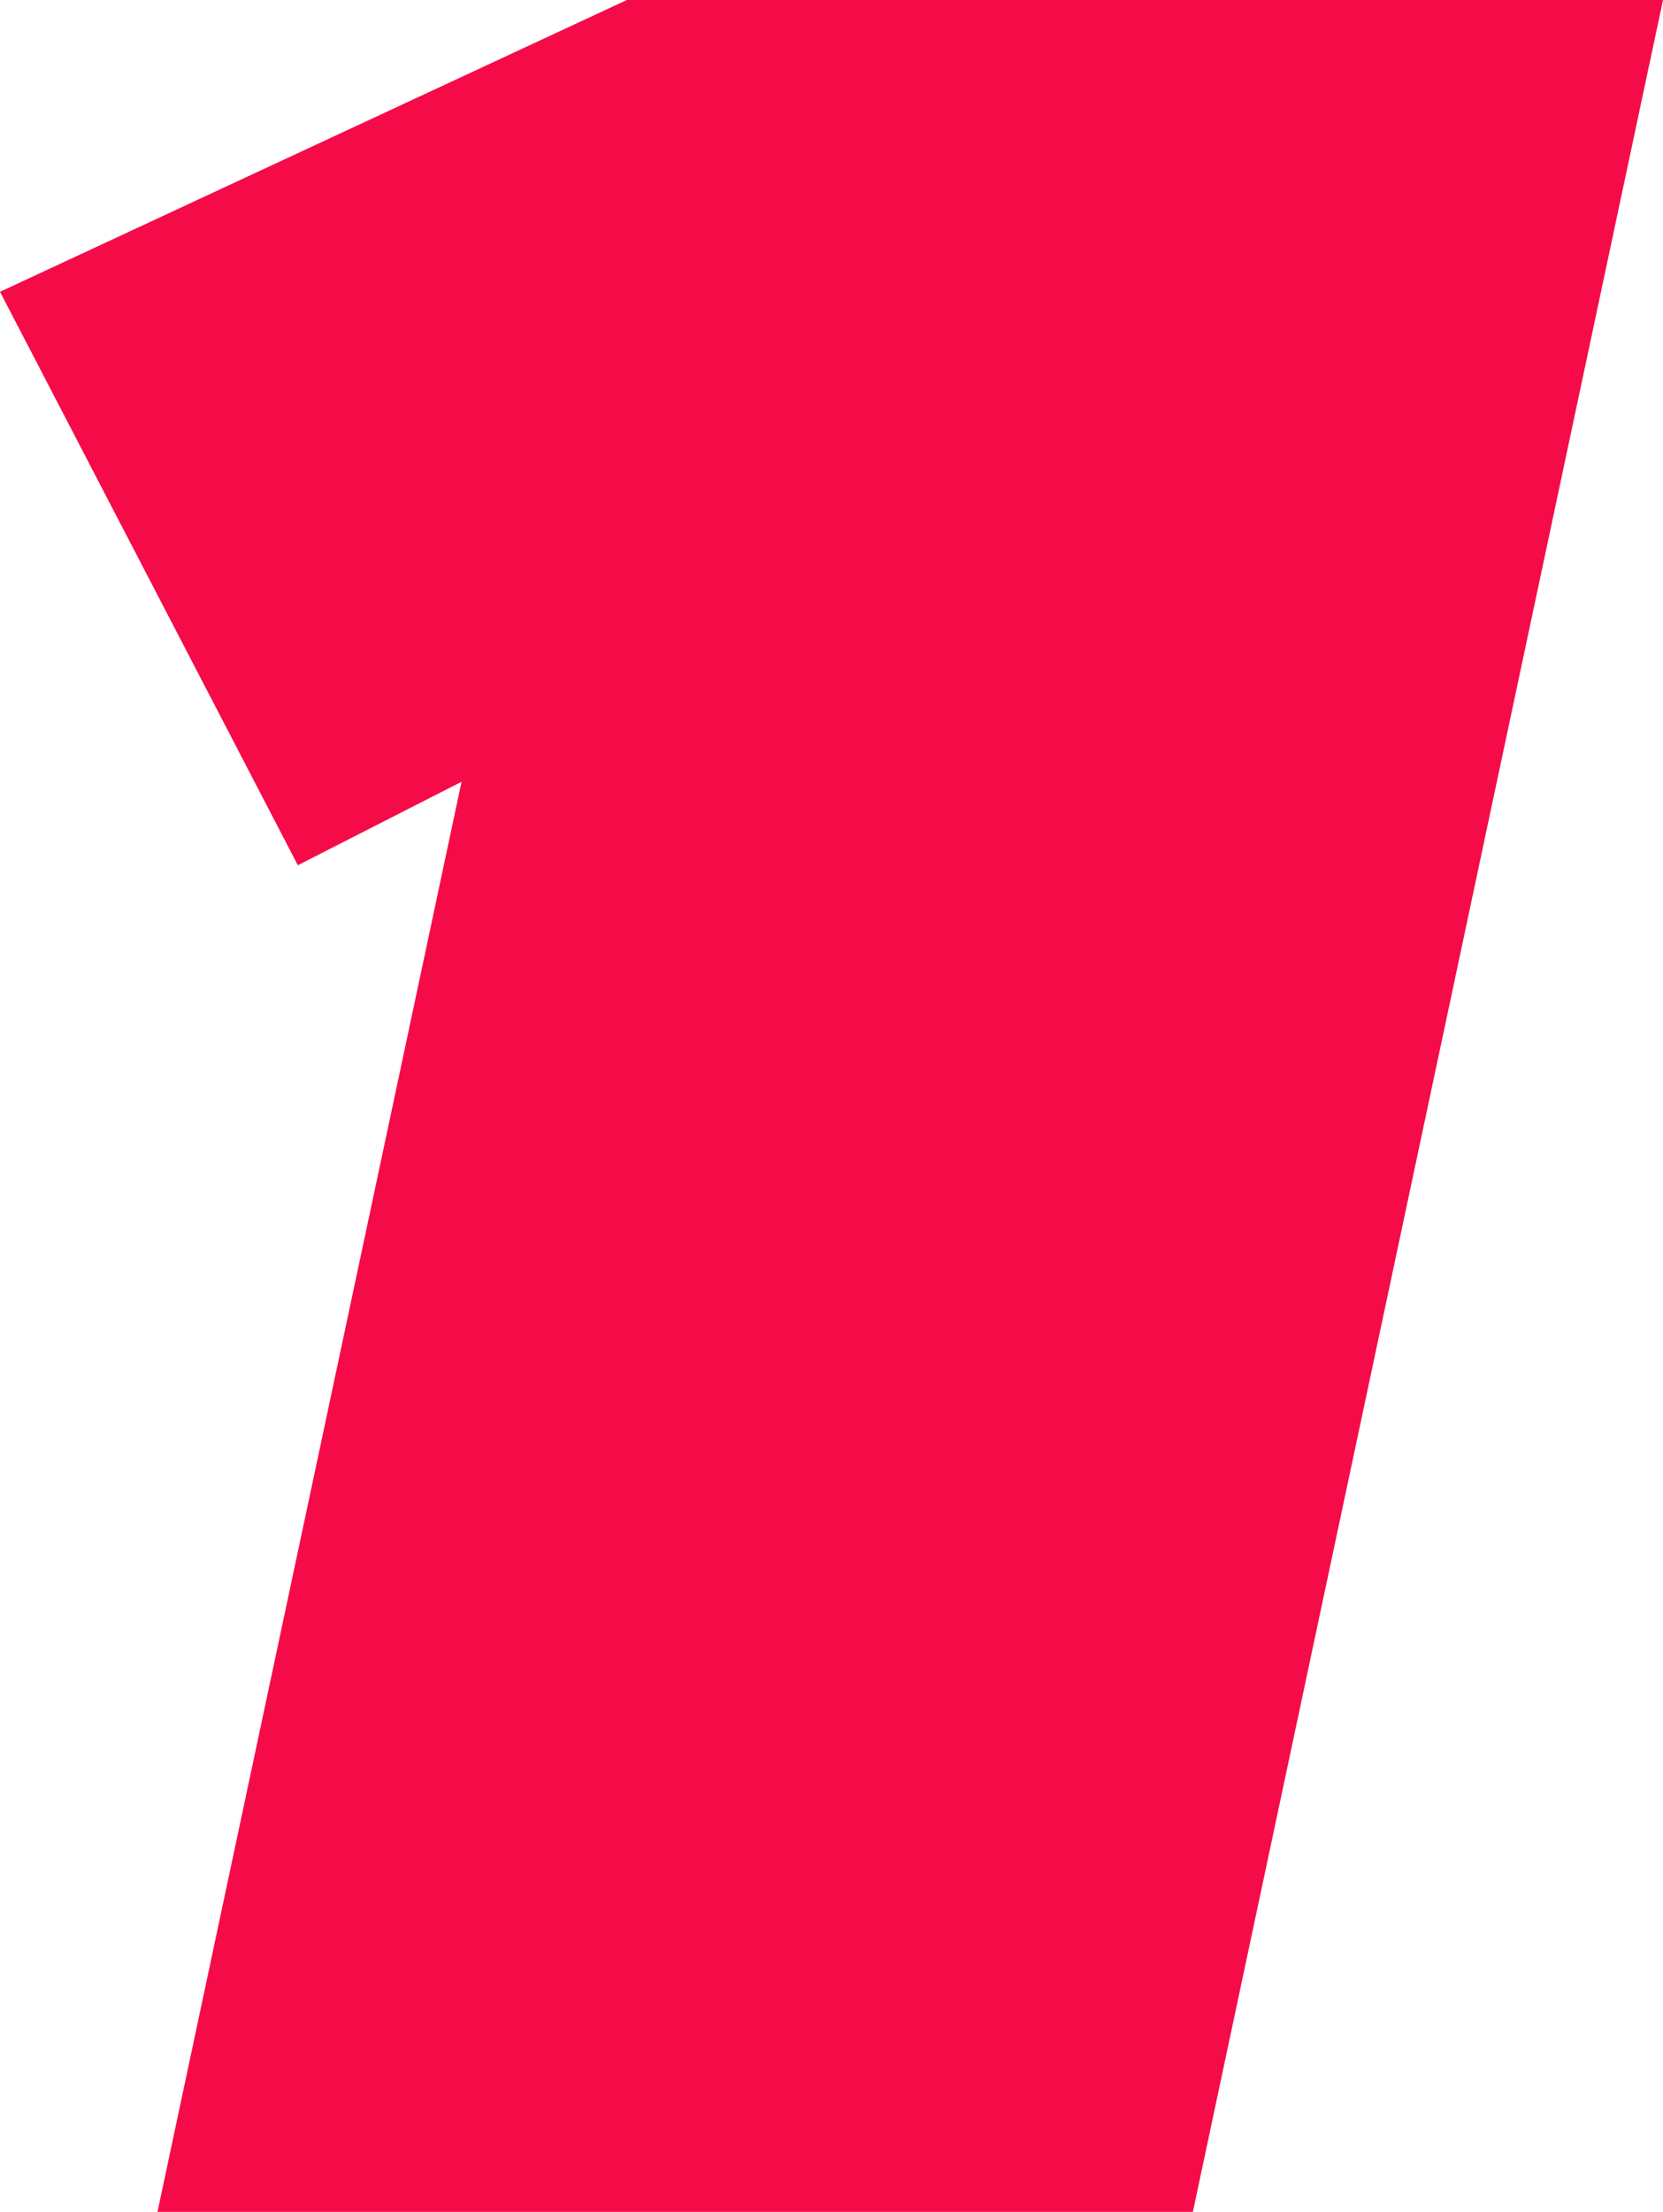 <?xml version="1.0" encoding="utf-8"?>
<!-- Generator: Adobe Illustrator 28.1.0, SVG Export Plug-In . SVG Version: 6.00 Build 0)  -->
<svg version="1.1" id="Layer_1" xmlns="http://www.w3.org/2000/svg" xmlns:xlink="http://www.w3.org/1999/xlink" x="0px" y="0px"
	 viewBox="0 0 213.3 283.5" style="enable-background:new 0 0 213.3 283.5;" xml:space="preserve">
<style type="text/css">
	.st0{fill:#F50B48;}
</style>
<path class="st0" d="M213.3,0H80.4L0,37.4l38.2,73.5l21-10.7l-39,183.3h132.8L213.3,0z"/>
</svg>
